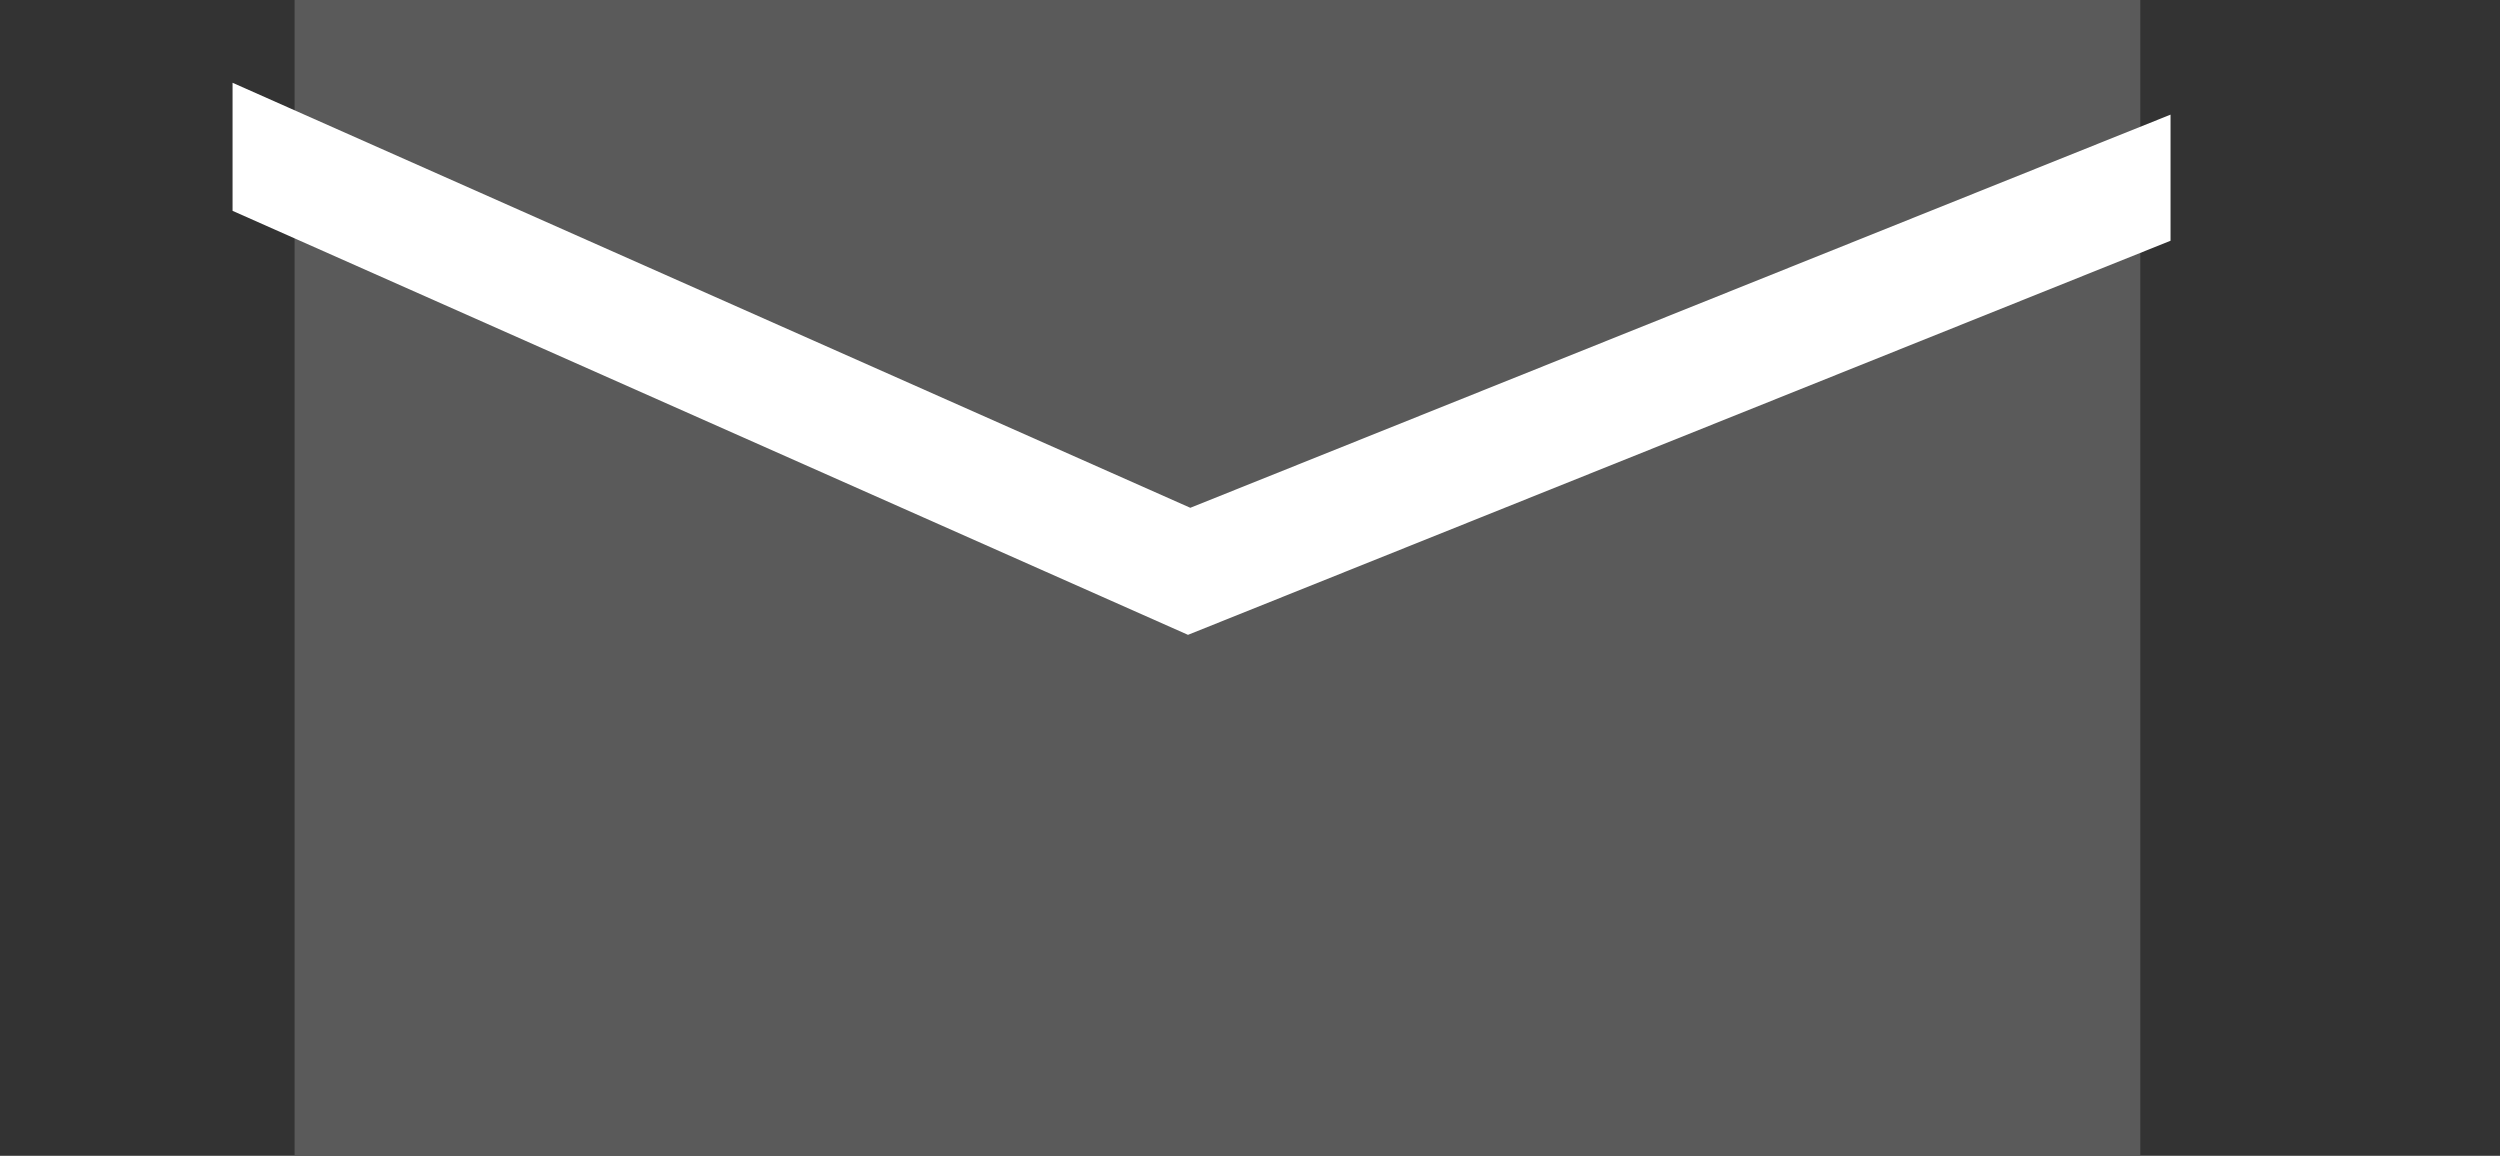 <svg xmlns="http://www.w3.org/2000/svg" xmlns:xlink="http://www.w3.org/1999/xlink" viewBox="0 0 32.25 14.91"><rect x="0" y="0" width="32.25" height="14.91" fill="#333333" stroke="none"/><defs><style>.cls-1,.cls-4{fill:none;}.cls-2{fill:#5a5a5a;}.cls-3{clip-path:url(#clip-path);}.cls-4{stroke:#fff;stroke-width:1.51px;}</style><clipPath id="clip-path" transform="translate(0 -0.09)"><rect class="cls-1" x="3" width="25" height="15"/></clipPath></defs><title>mail</title><g id="Layer_2" data-name="Layer 2"><g id="Layer_1-2" data-name="Layer 1"><rect class="cls-2" x="3.8" width="23.81" height="14.91"/><g class="cls-3"><polyline class="cls-4" points="0.31 0.7 15.34 7.37 31.97 0.7"/></g></g></g></svg>